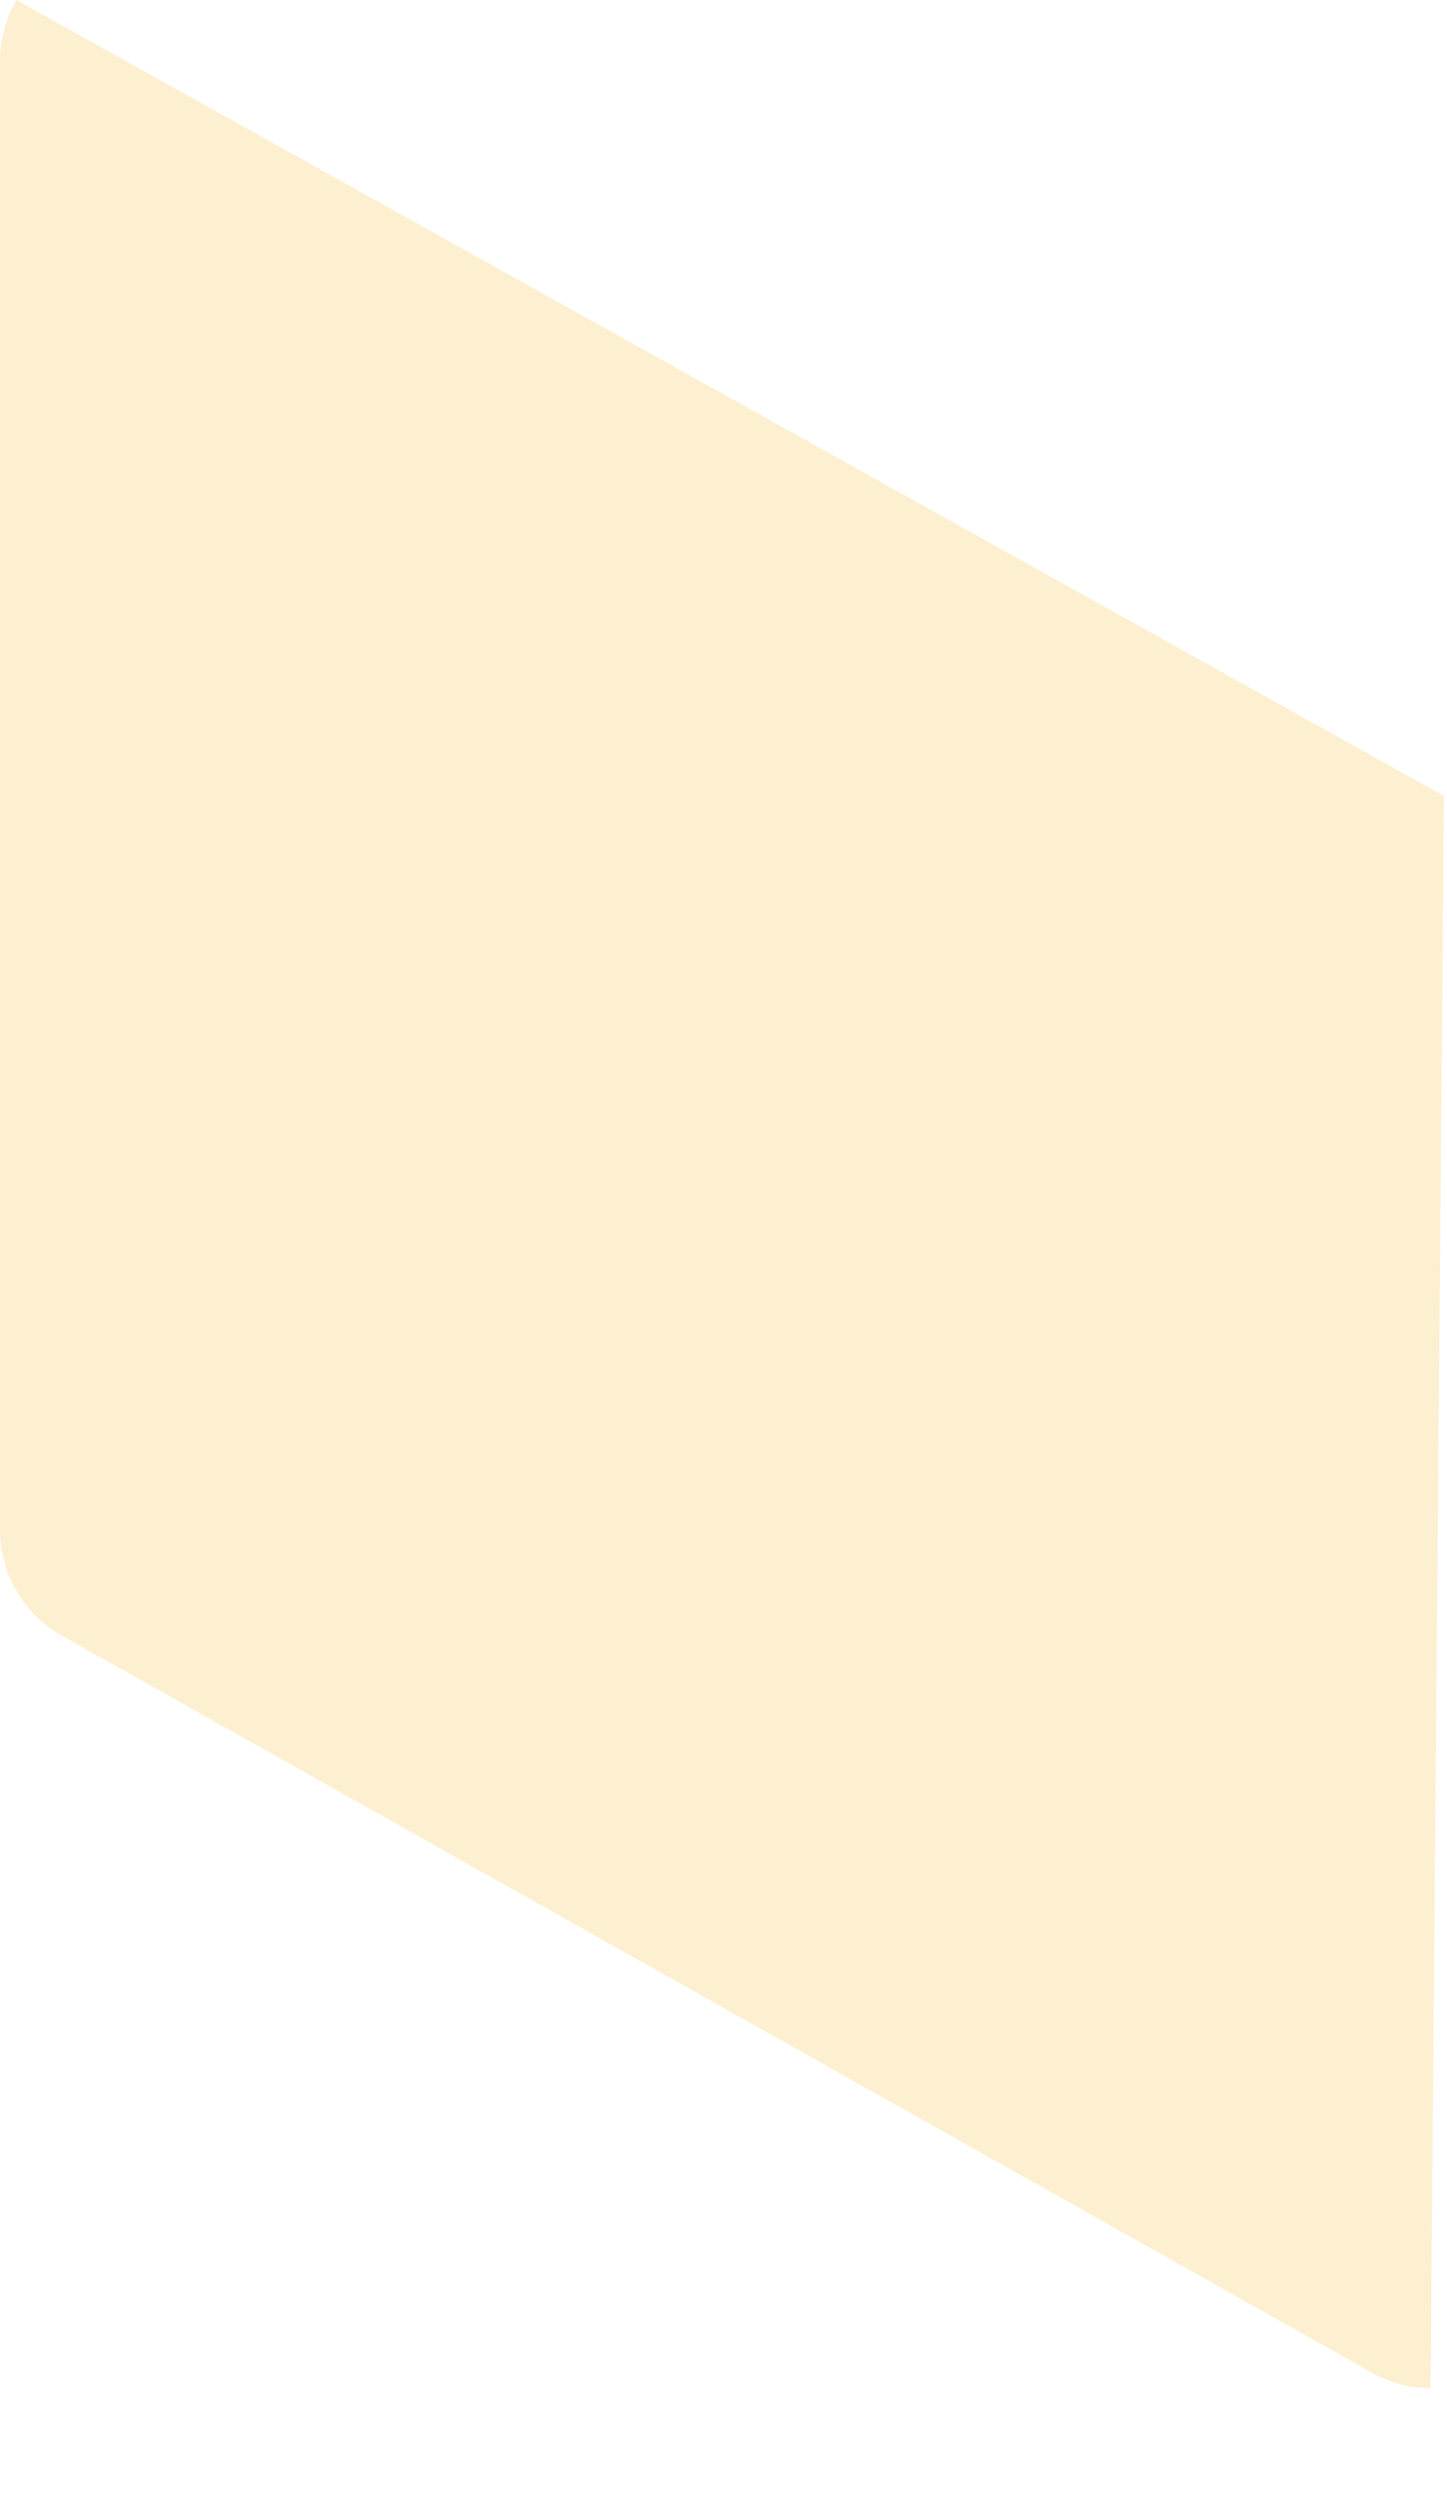 <?xml version="1.0" encoding="utf-8"?>
<svg xmlns="http://www.w3.org/2000/svg" fill="none" height="100%" overflow="visible" preserveAspectRatio="none" style="display: block;" viewBox="0 0 11 19" width="100%">
<path d="M0.125 0C0.043 0.141 -0 0.301 4.16445e-06 0.464V11.634C0.001 11.795 0.044 11.954 0.126 12.093C0.207 12.232 0.324 12.347 0.464 12.427L10.433 18.034C10.568 18.111 10.72 18.15 10.875 18.148V18.148L10.977 6.049L0.125 0Z" fill="#F5B51B" id="Vector" opacity="0.2"/>
</svg>